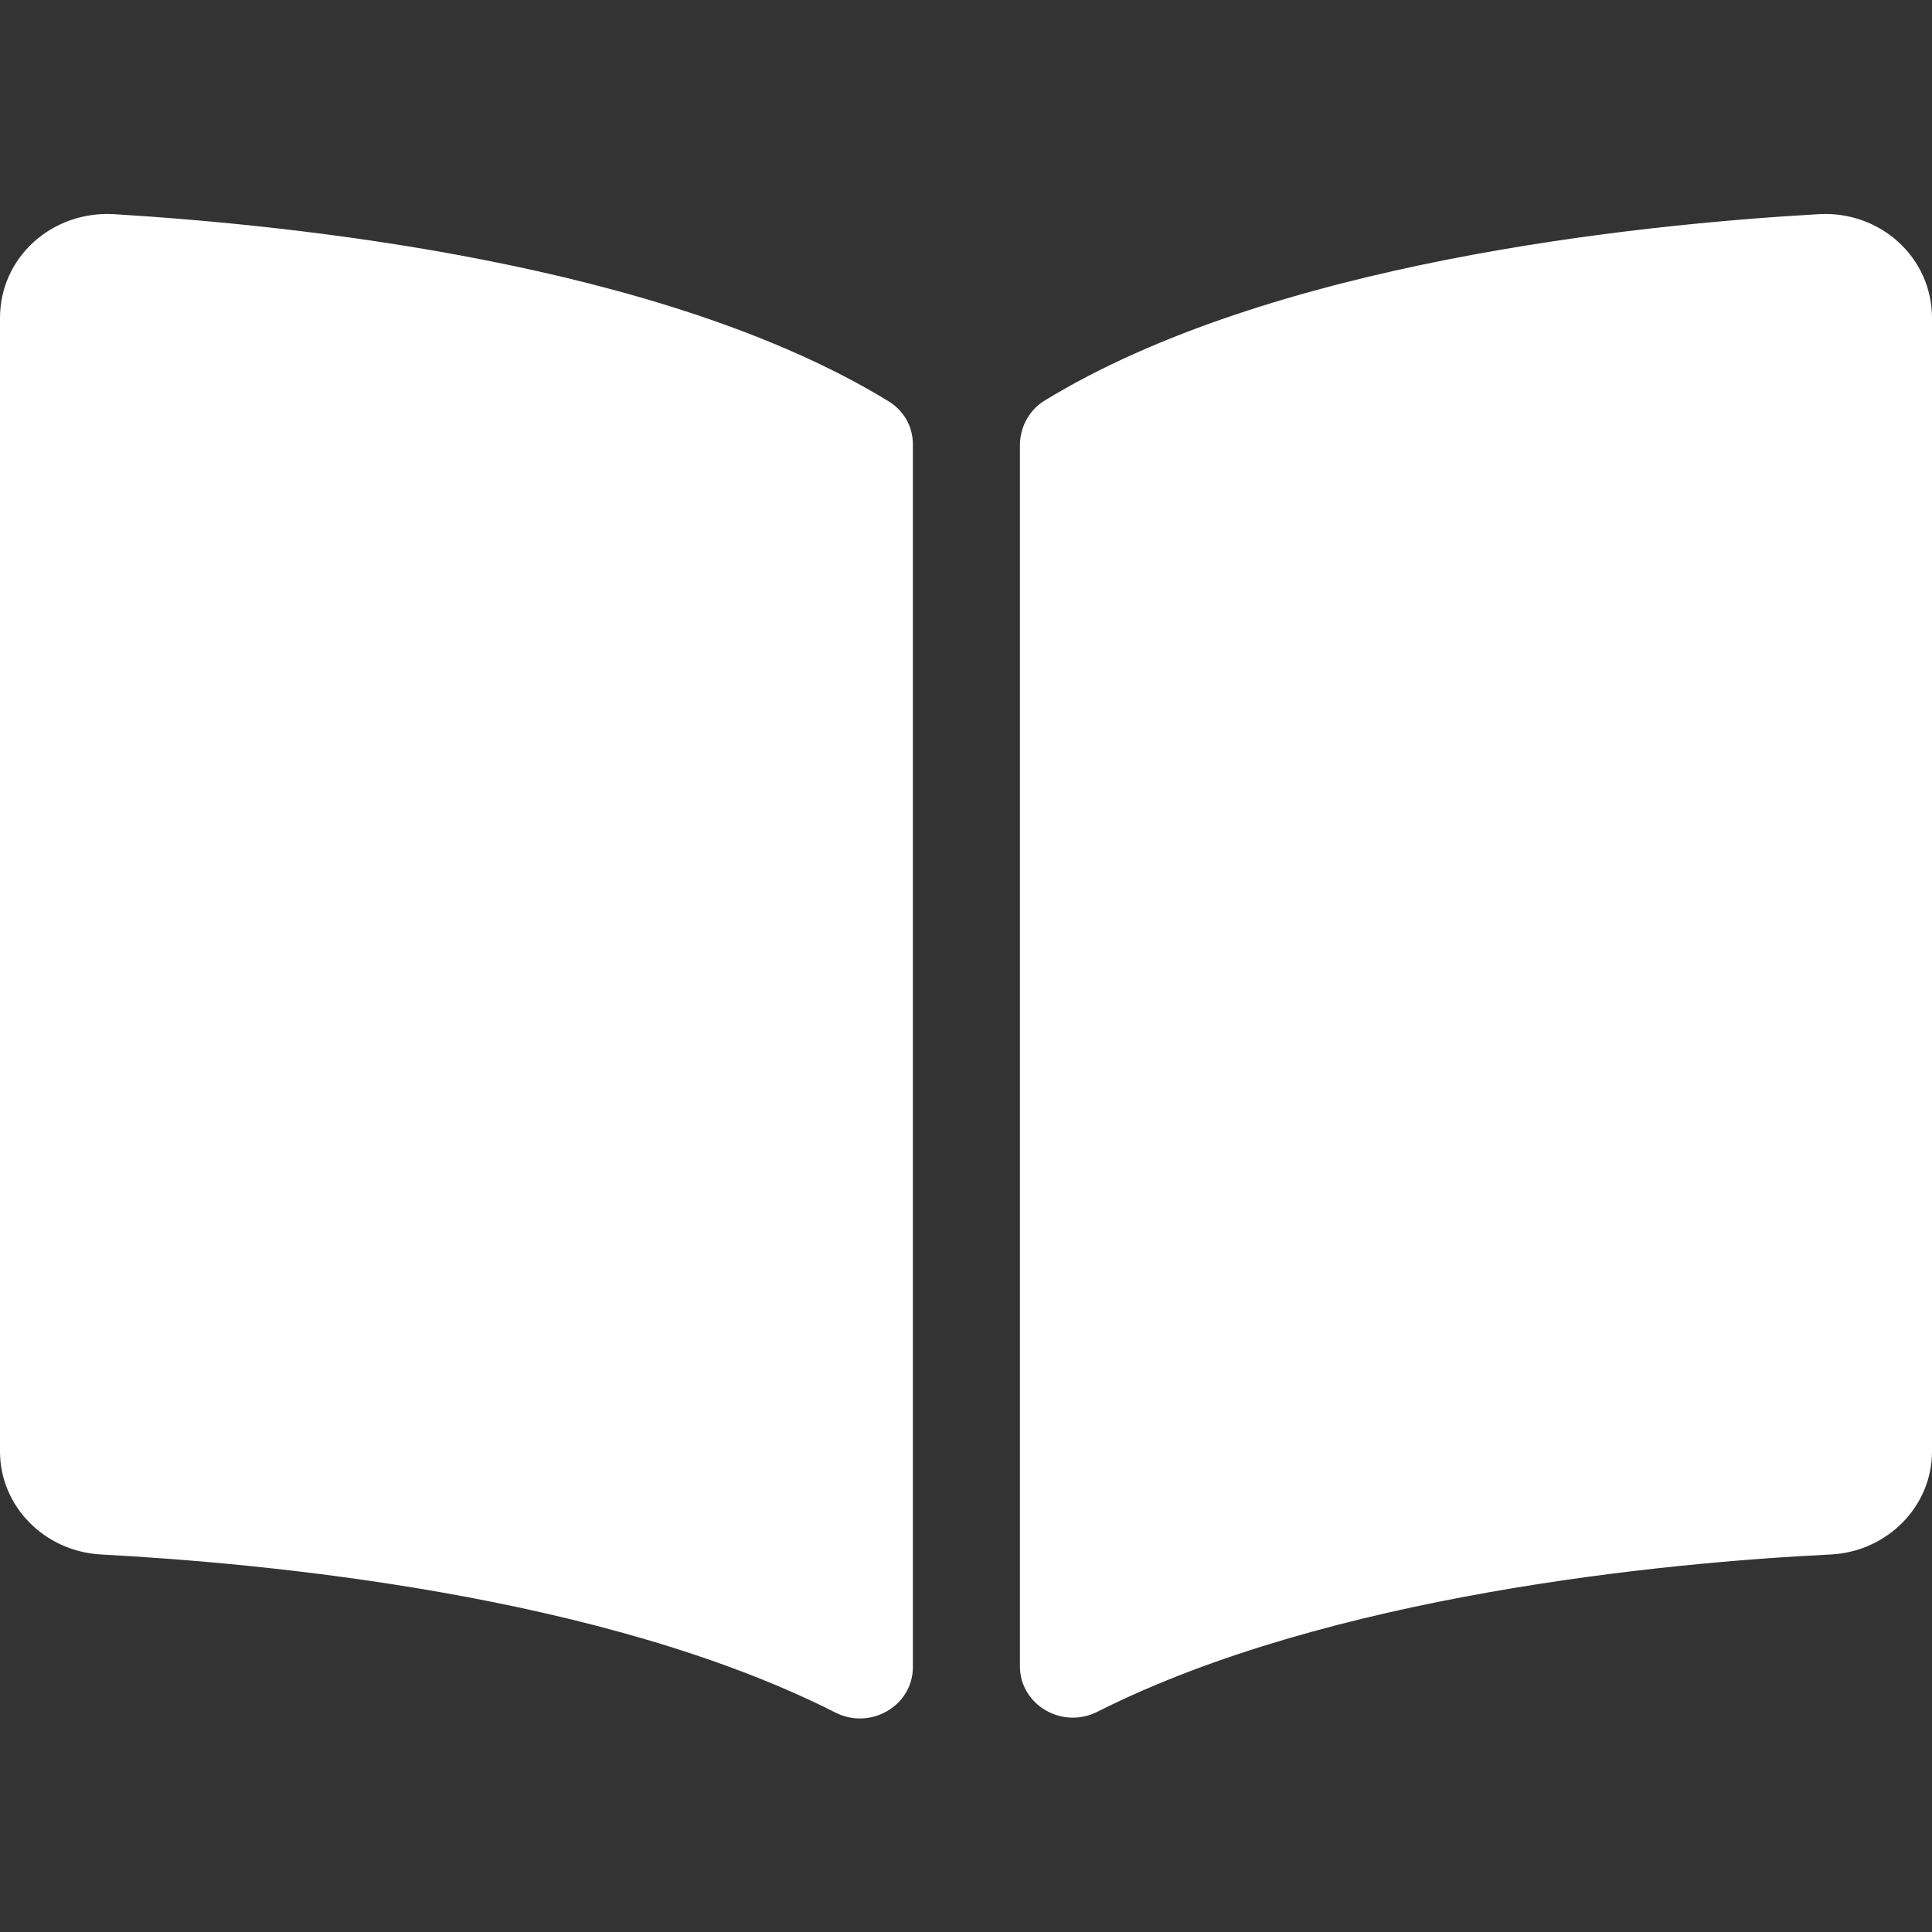 <svg enable-background="new 0 0 24 24" viewBox="0 0 24 24" xmlns="http://www.w3.org/2000/svg"><rect x="0" y="0" width="24" height="24" fill="#333333" stroke="none"/><path d="m22.6 2.66c-2.28.13-6.82.6-9.63 2.32-.19.12-.3.33-.3.55v15.17c0 .48.53.79.97.56 2.88-1.45 7.05-1.85 9.11-1.95.7-.04 1.25-.6 1.25-1.28v-14.08c0-.75-.64-1.33-1.4-1.29zm-11.57 2.32c-2.8-1.71-7.34-2.18-9.62-2.32-.77-.04-1.41.54-1.41 1.29v14.08c0 .68.55 1.24 1.25 1.28 2.06.11 6.23.5 9.12 1.96.44.23.97-.08.97-.56v-15.19c0-.22-.11-.42-.31-.54z" fill="#fff"/></svg>